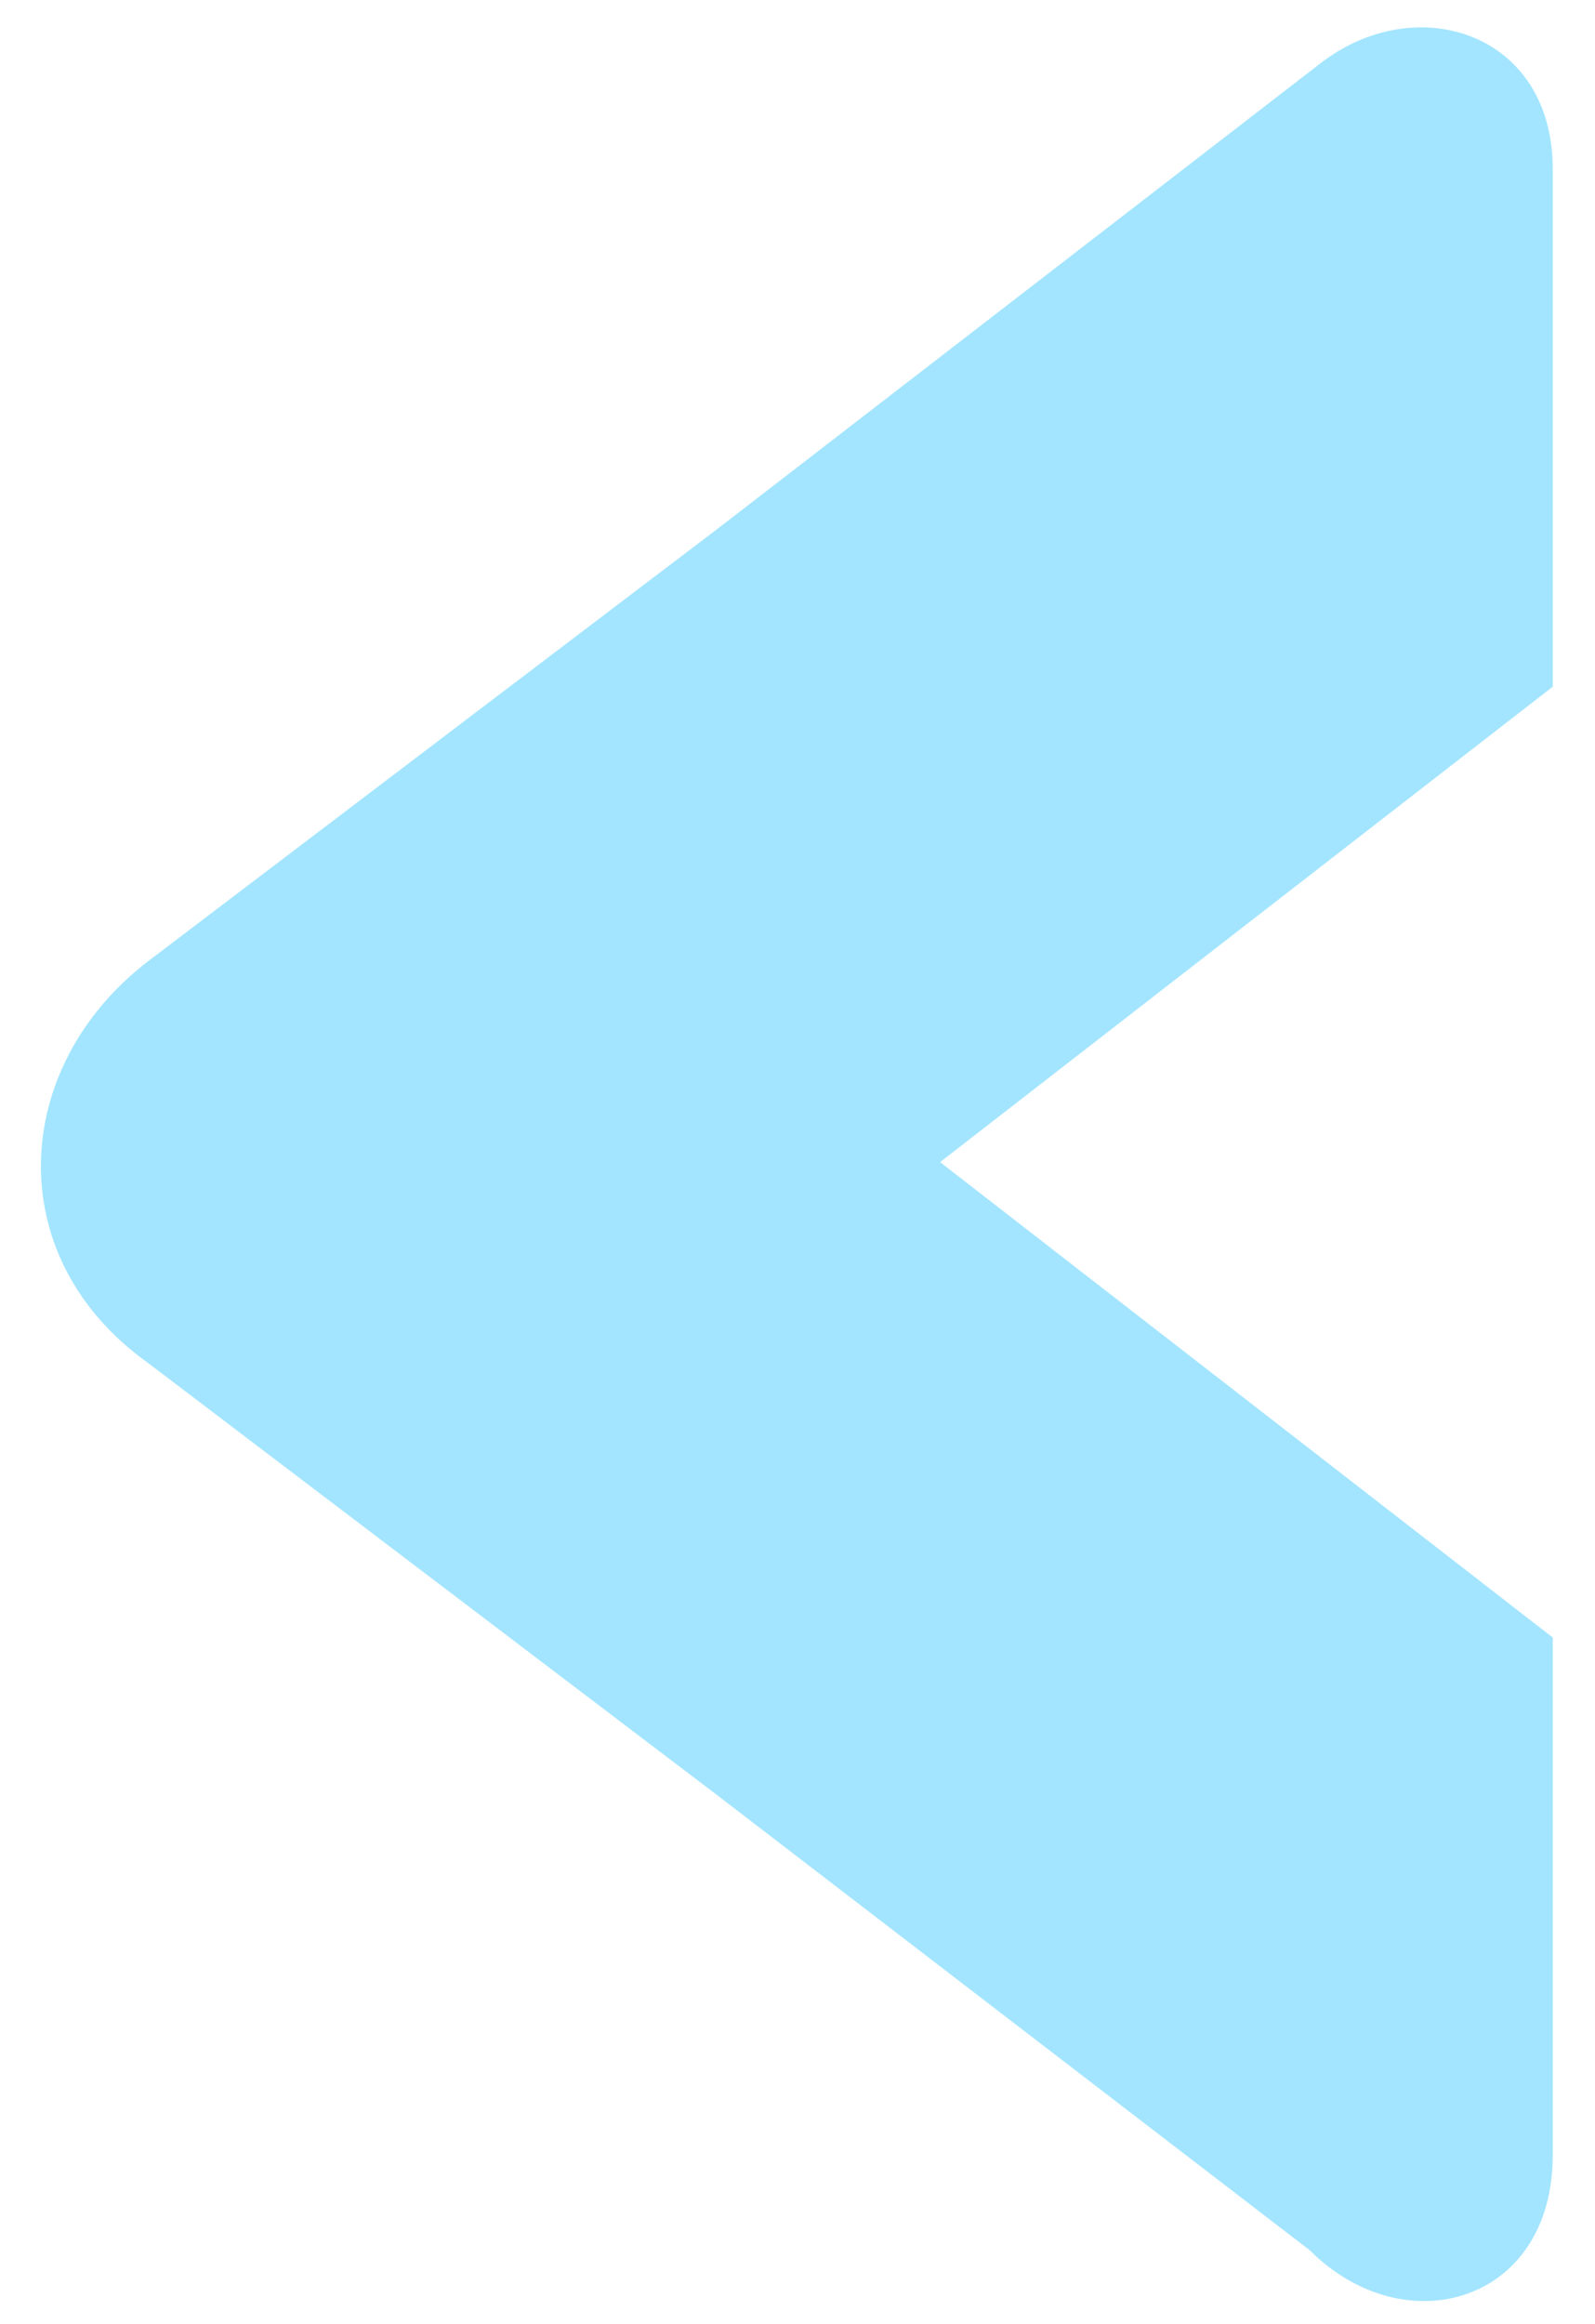 <?xml version="1.0" encoding="utf-8"?>
<!-- Generator: Adobe Illustrator 28.0.0, SVG Export Plug-In . SVG Version: 6.00 Build 0)  -->
<svg version="1.1" id="图层_1" xmlns="http://www.w3.org/2000/svg" xmlns:xlink="http://www.w3.org/1999/xlink" x="0px" y="0px"
	 viewBox="0 0 15.1 22" style="enable-background:new 0 0 15.1 22;" xml:space="preserve">
<style type="text/css">
	.st0{fill:#a3e5ff;}
</style>
<path class="st0" d="M14.7,20.4v-4.9L8.9,11l5.8-4.5V1.6c0-1.3-1.3-1.7-2.2-1L6.8,5L1.4,9.1c-1.3,1-1.4,2.8,0,3.8l5.4,4.1l5.6,4.3
	C13.3,22.2,14.7,21.8,14.7,20.4z"/>
</svg>
